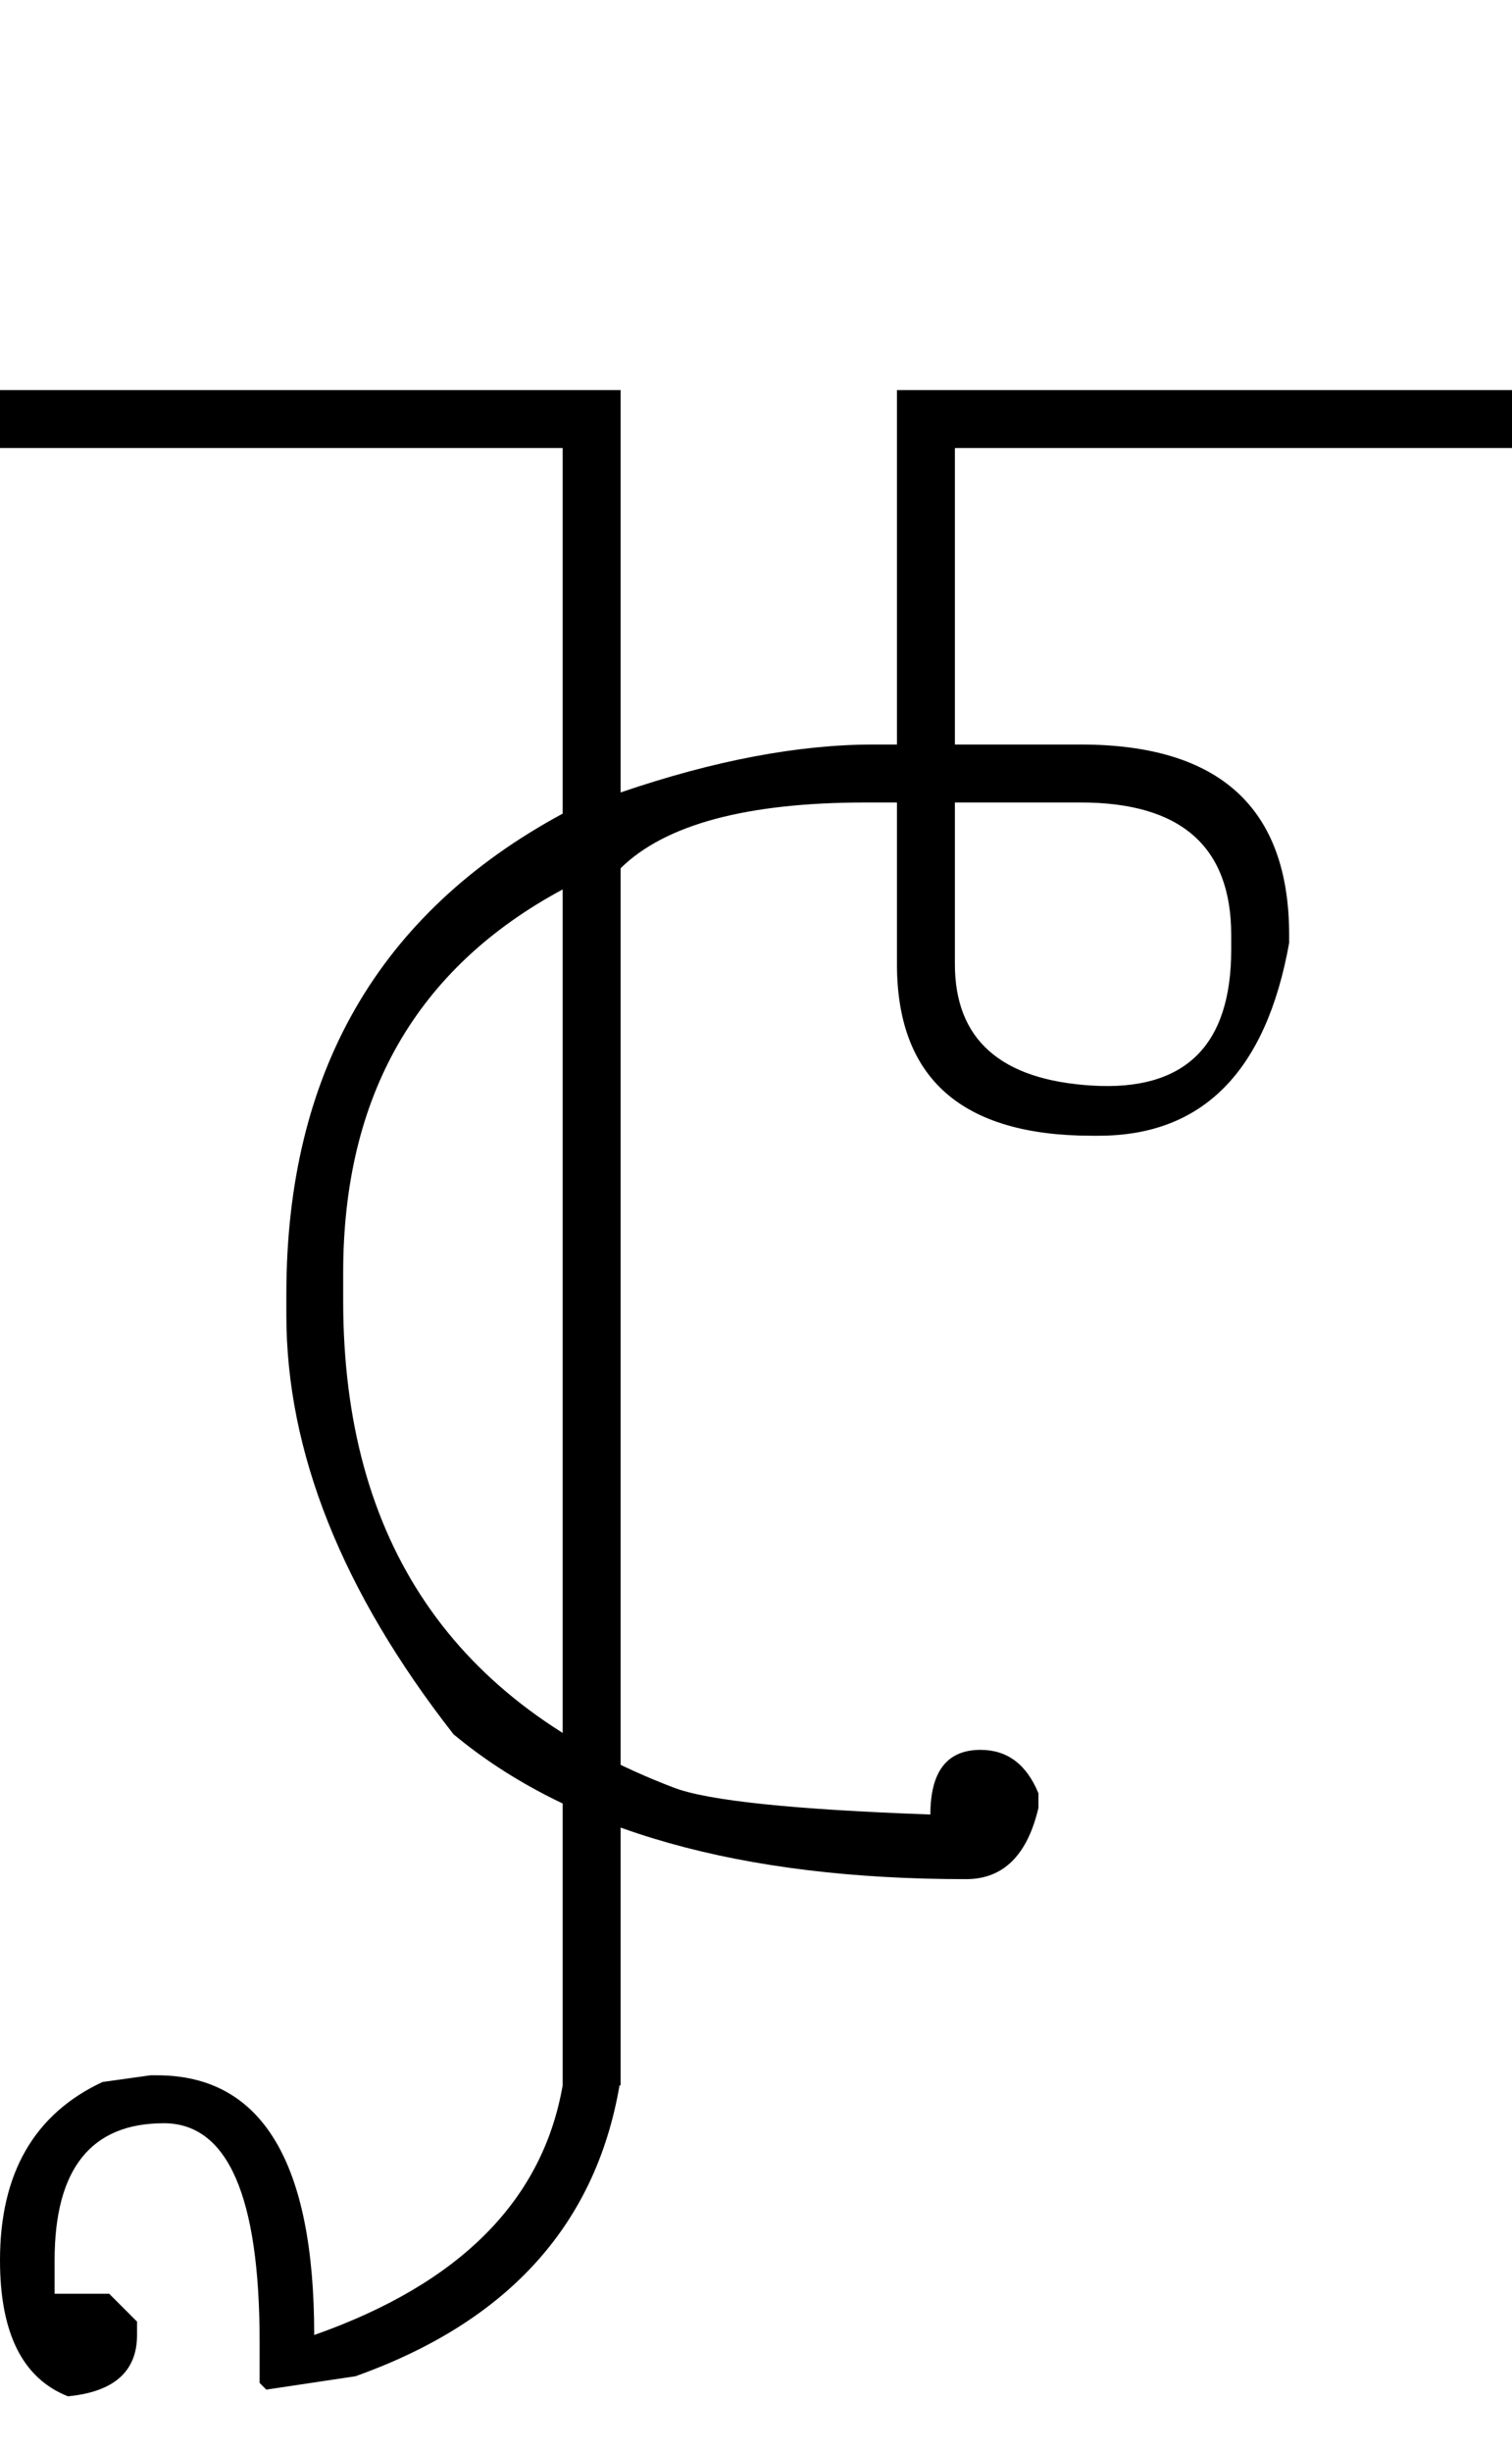 <?xml version="1.0" encoding="UTF-8" standalone="no"?>
<svg
   xmlns:dc="http://purl.org/dc/elements/1.1/"
   xmlns:cc="http://creativecommons.org/ns#"
   xmlns:rdf="http://www.w3.org/1999/02/22-rdf-syntax-ns#"
   xmlns:svg="http://www.w3.org/2000/svg"
   xmlns="http://www.w3.org/2000/svg"
   xmlns:sodipodi="http://sodipodi.sourceforge.net/DTD/sodipodi-0.dtd"
   xmlns:inkscape="http://www.inkscape.org/namespaces/inkscape"
   id="svg2"
   sodipodi:version="0.32"
   inkscape:version="0.46"
   width="1357"
   height="2200"
   sodipodi:docname="CO.svg"
   inkscape:output_extension="org.inkscape.output.svg.inkscape"
   version="1.0">
  <defs
     id="defs9">
    <inkscape:perspective
       sodipodi:type="inkscape:persp3d"
       inkscape:vp_x="0 : 526.18109 : 1"
       inkscape:vp_y="0 : 1000 : 0"
       inkscape:vp_z="744.09448 : 526.18109 : 1"
       inkscape:persp3d-origin="372.04724 : 350.78739 : 1"
       id="perspective13" />
  </defs>
  <sodipodi:namedview
     inkscape:window-height="718"
     inkscape:window-width="641"
     inkscape:pageshadow="2"
     inkscape:pageopacity="0.0"
     guidetolerance="10.0"
     gridtolerance="10.0"
     objecttolerance="10.0"
     borderopacity="1.0"
     bordercolor="#666666"
     pagecolor="#ffffff"
     id="base"
     showgrid="false"
     inkscape:zoom="0.46942014"
     inkscape:cx="282.57515"
     inkscape:cy="27.693742"
     inkscape:window-x="50"
     inkscape:window-y="25"
     inkscape:current-layer="svg2" />
  <path
     id="path2391"
     d="M 0,350 L 557,350 L 557,711 C 640.795,682.333 716.461,668 784,668 L 805,668 L 805,350 L 1357,350 L 1357,402 L 857,402 L 857,668 L 970,668 C 1094.667,668 1157,725 1157,839 L 1157,846 C 1136.333,961.333 1079.333,1019 986,1019 L 980,1019 C 863.333,1019 805,967.667 805,865 L 805,720 L 777,720 C 670.333,720 597,739.667 557,779 L 557,1871 L 505,1871 L 505,798 C 373.667,868.667 308,983.333 308,1142 L 308,1167 C 308,1383.031 407,1528.698 605,1604 C 635.464,1615.586 712.131,1623.586 835,1628 C 835,1589.333 850,1570 880,1570 C 904,1570 921.333,1583 932,1609 L 932,1622 C 922,1664.667 900.333,1686 867,1686 C 664.421,1686 511.087,1642.667 407,1556 C 307,1428 257,1302.667 257,1180 L 257,1161 C 257,963 339.667,819.333 505,730 L 505,402 L 0,402 L 0,350 zM 857,720 L 857,865 C 857,932.645 898,968.978 980,974 C 1063.333,979.103 1105,938.437 1105,852 L 1105,839 C 1105,759.667 1060,720 970,720 L 857,720 zM 319,2132 L 239,2144 L 233,2138 L 233,2101 C 233,1970.333 204.333,1905 147,1905 C 81.667,1905 49,1946 49,2028 L 49,2058 L 98,2058 L 123,2083 L 123,2095 C 123,2127.667 102.333,2146 61,2150 C 20.333,2134 0,2093.333 0,2028 C 0,1950 30.667,1896.667 92,1868 L 135,1862 L 141,1862 C 235,1862 282,1939.667 282,2095 C 412.667,2049 487,1974.333 505,1871 L 557,1865 C 537,1993.667 457.667,2082.667 319,2132 z" />
</svg>
